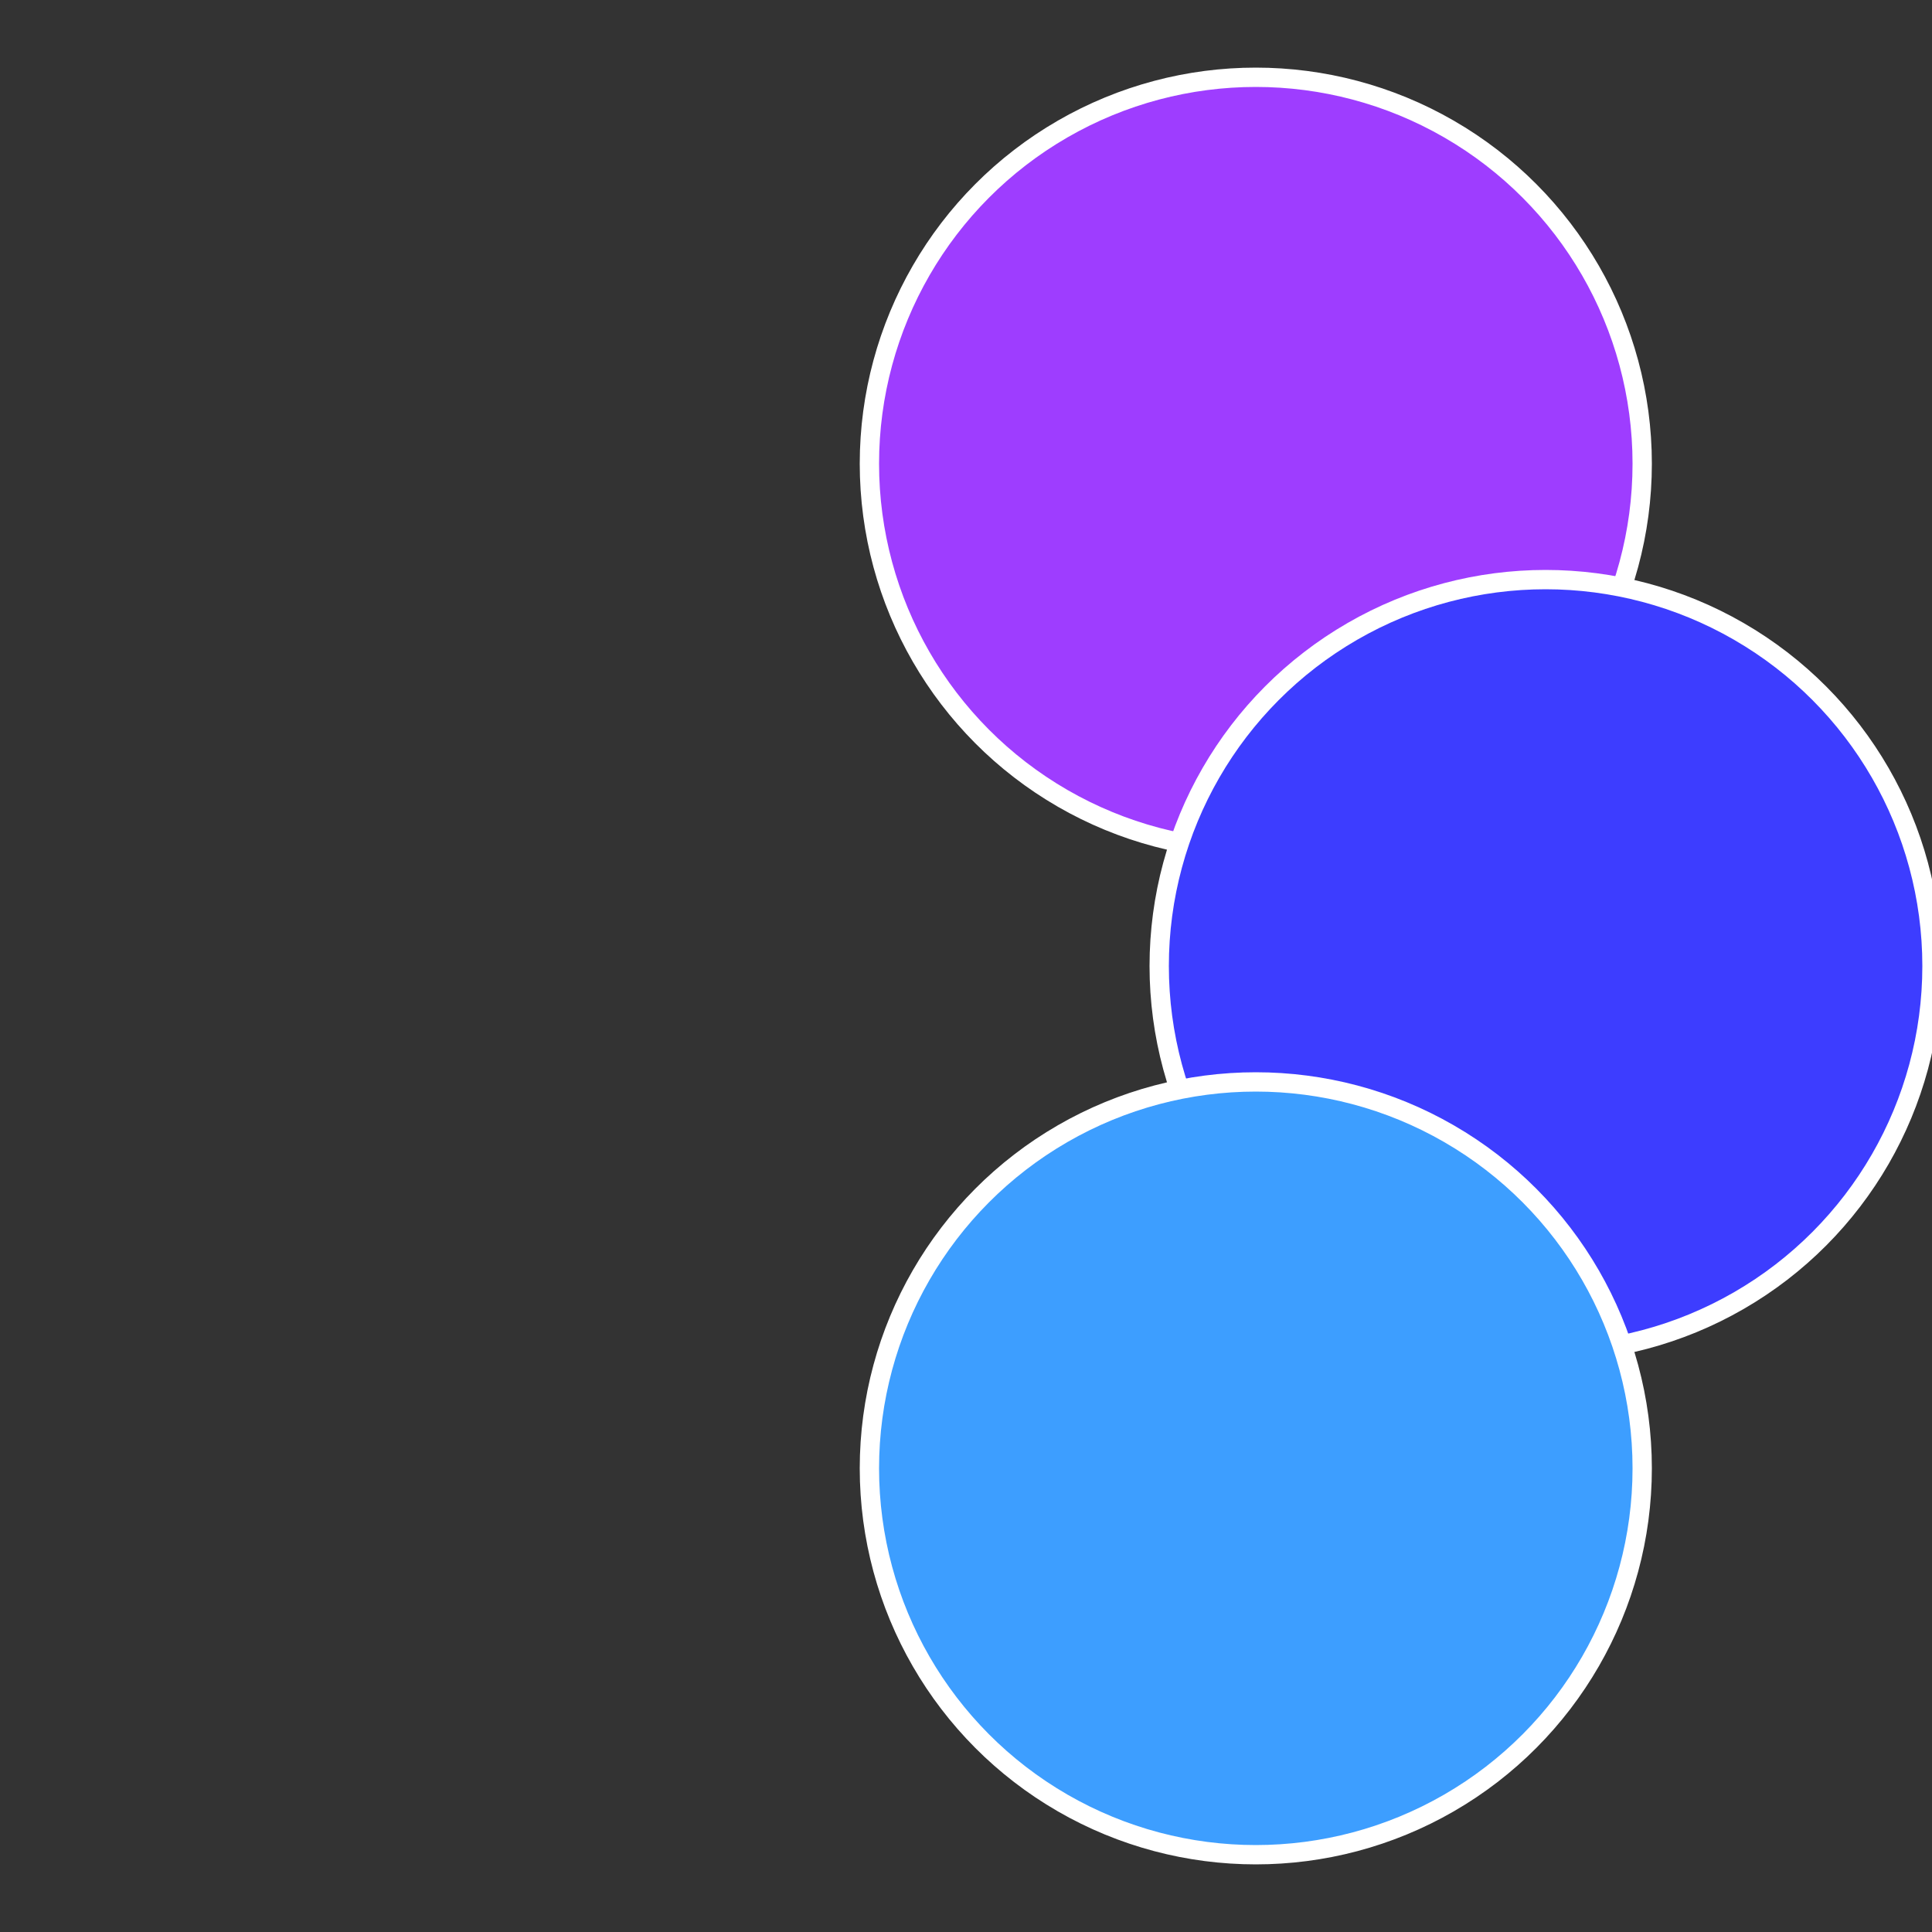 <?xml version="1.0" standalone="no"?>
<svg width="500" height="500" viewBox="-1 -1 2 2" xmlns="http://www.w3.org/2000/svg">
 
                <rect x="-1" y="-1" width="2" height="2" fill="#333333" stroke="none"/>
 
                <circle cx="0.3" cy="-0.52" r="0.4" fill="#9e3dff" stroke="#fff" stroke-width="1%" />
             
                <circle cx="0.6" cy="0" r="0.4" fill="#3d3dff" stroke="#fff" stroke-width="1%" />
             
                <circle cx="0.3" cy="0.52" r="0.4" fill="#3d9eff" stroke="#fff" stroke-width="1%" />
            </svg>
